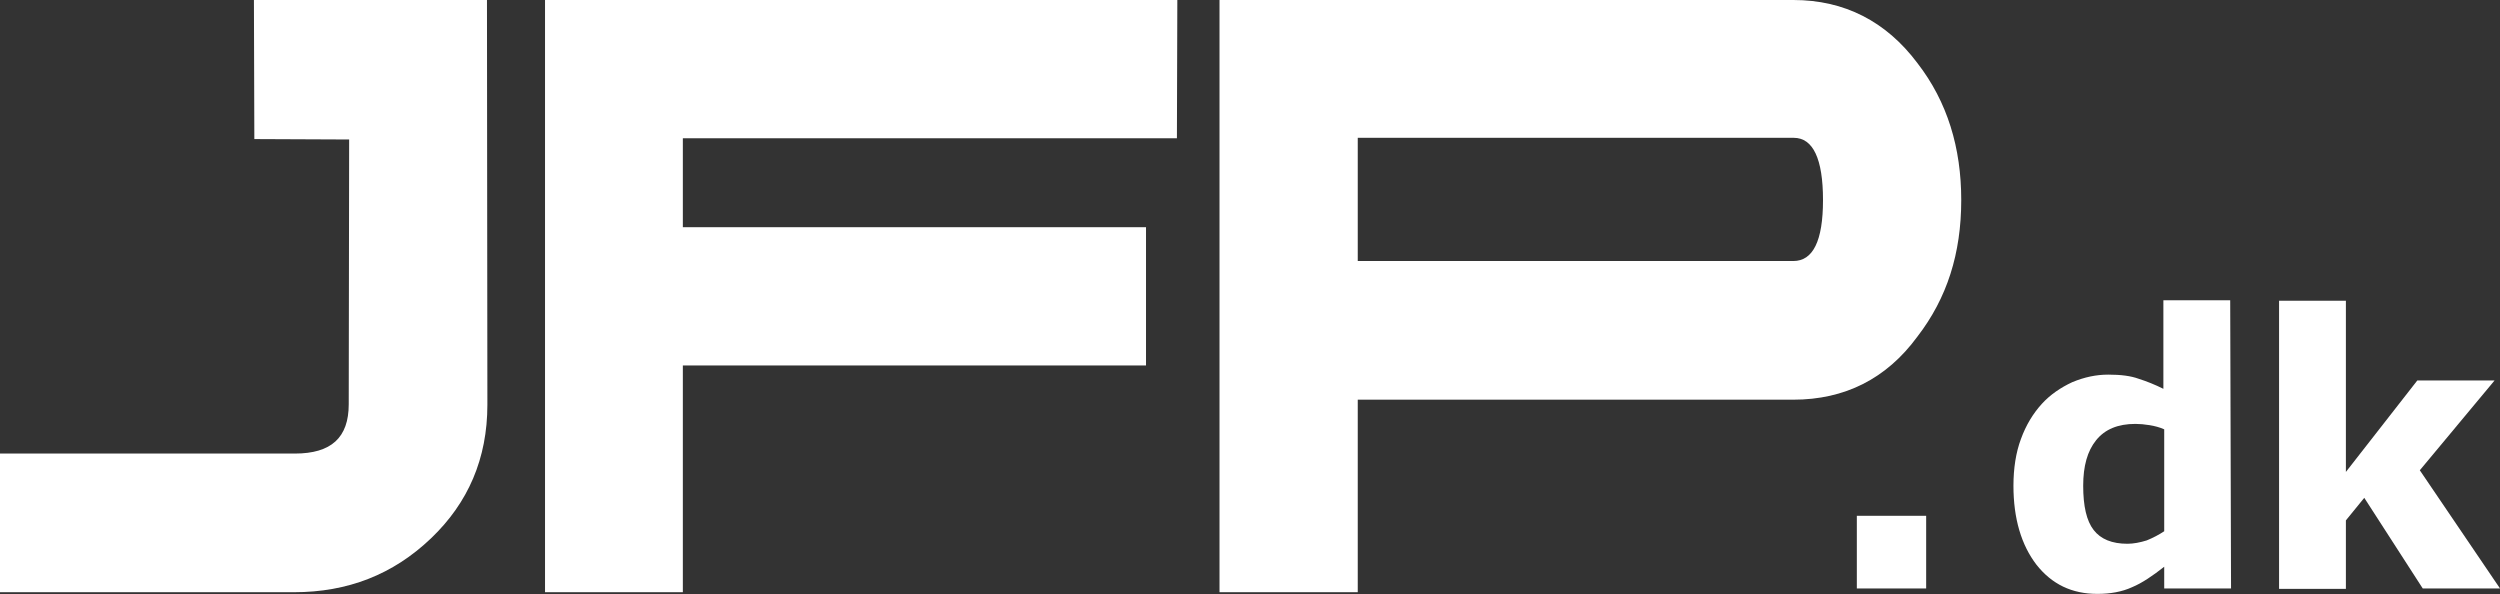 <?xml version="1.0" encoding="utf-8"?>
<!-- Generator: Adobe Illustrator 27.4.0, SVG Export Plug-In . SVG Version: 6.00 Build 0)  -->
<svg version="1.1"
	 id="svg2" xmlns:rdf="http://www.w3.org/1999/02/22-rdf-syntax-ns#" xmlns:dc="http://purl.org/dc/elements/1.1/" xmlns:svg="http://www.w3.org/2000/svg" xmlns:cc="http://creativecommons.org/ns#"
	 xmlns="http://www.w3.org/2000/svg" xmlns:xlink="http://www.w3.org/1999/xlink" x="0px" y="0px" viewBox="0 0 598.6 142.3"
	 style="enable-background:new 0 0 598.6 142.3;" xml:space="preserve">
<rect x="0" y="0" width="598.6" height="142.3" fill="#333333" stroke="none"/>
<style type="text/css">
	.st0{fill:#FFFFFF;}
</style>
<g id="g14">
	<g>
		<g id="g16">
			<path id="path22" class="st0" d="M116.7,96.9c0,12.9-4.6,23.5-13.5,32c-9.1,8.7-20,12.9-32.8,12.9H0v-33.2h70.6
				c8.7,0,12.9-3.8,12.9-11.8l0.1-63.4l-22.7-0.1L60.8,0h55.8L116.7,96.9"/>
			<path id="path24" class="st0" d="M281.8,33.1H163.5v21.3h110.9v33.1H163.5v54.3h-33V0h151.4L281.8,33.1"/>
			<path id="path26" class="st0" d="M436.5,47.9c0-9.9-2.4-14.9-7-14.9H325.1v29.5h104.3C434.1,62.5,436.5,57.7,436.5,47.9
				 M469.6,47.9c0,12.8-3.4,23.5-10.5,32.7c-7.4,10.1-17.4,15.1-29.7,15.1H325.1v46.1H292V0h137.4c12.2,0,22.2,5.1,29.7,15.1
				C466.3,24.4,469.6,35.4,469.6,47.9"/>
			<path id="path28" class="st0" d="M444.6,140.9h16.6v-17.4h-16.6C444.6,123.5,444.6,140.9,444.6,140.9z"/>
			<path id="path30" class="st0" d="M518.2,127.2v-24.4c-1.1-0.5-2.3-0.8-3.5-1s-2.4-0.3-3.4-0.3c-4.2,0-7.3,1.3-9.4,3.9
				s-3.1,6.2-3.1,10.9c0,4.9,0.8,8.4,2.5,10.6s4.4,3.3,8.1,3.3c1.4,0,3-0.3,4.6-0.8C515.5,128.8,517,128,518.2,127.2 M534.2,140.9
				h-16v-5.2c-2.8,2.2-5.3,3.9-7.7,4.9c-2.4,1.1-5.2,1.6-8.3,1.6c-6.1,0-10.9-2.3-14.6-7c-3.6-4.7-5.5-11-5.5-18.9
				c0-4.2,0.6-8,1.8-11.2c1.2-3.3,2.9-6.1,5-8.4c2-2.2,4.5-3.9,7.3-5.2c2.9-1.2,5.7-1.8,8.6-1.8c3,0,5.4,0.3,7.3,1
				c1.9,0.6,3.9,1.4,5.9,2.4V71.9h16L534.2,140.9"/>
			<path id="path32" class="st0" d="M598.6,140.9h-18.5l-14-21.7l-4.4,5.4V141h-16V72h16v41l17.1-21.9h18.5l-17.9,21.5L598.6,140.9"
				/>
		</g>
	</g>
</g>
</svg>
